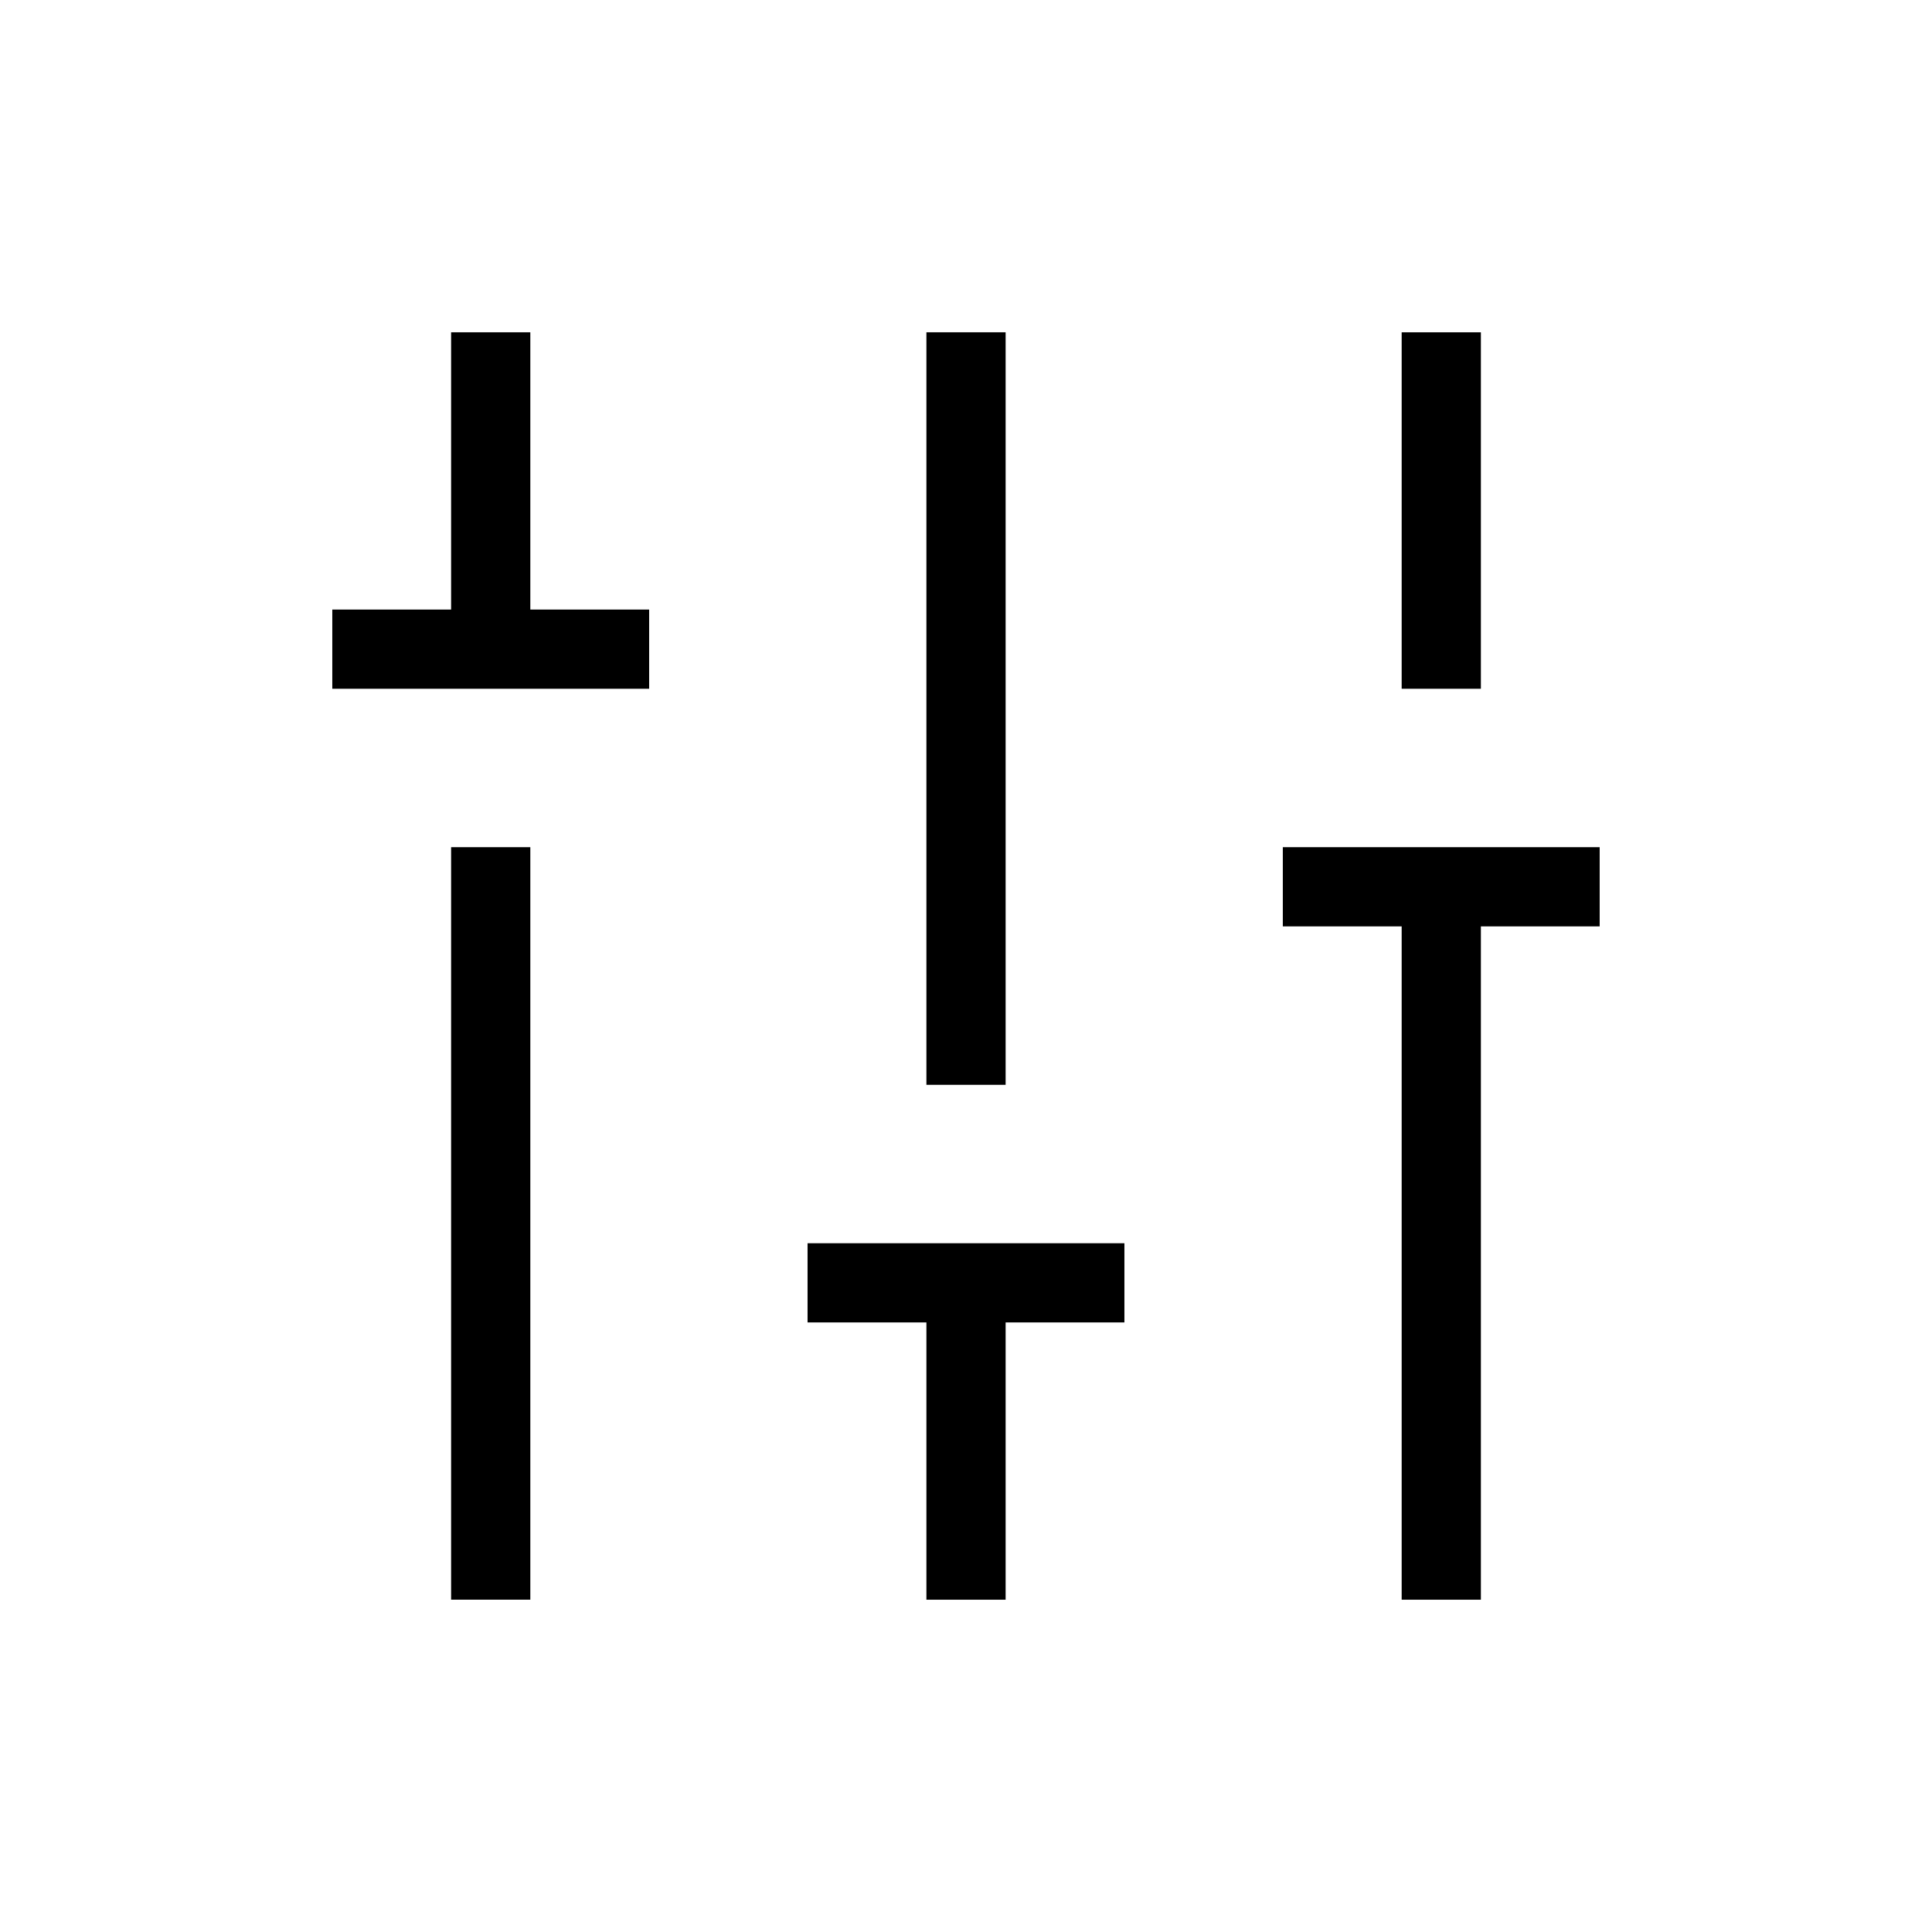 <?xml version="1.0" encoding="UTF-8"?>
<!-- Uploaded to: ICON Repo, www.iconrepo.com, Generator: ICON Repo Mixer Tools -->
<svg fill="#000000" width="800px" height="800px" version="1.1" viewBox="144 144 512 512" xmlns="http://www.w3.org/2000/svg">
 <g fill-rule="evenodd">
  <path d="m284.54 368.51v199.42h-20.992v-199.42zm0-136.45v83.969h-20.992v-83.969z"/>
  <path d="m316.03 326.53h-83.969v-20.992h83.969z"/>
  <path d="m410.5 431.49v-199.43h-20.992v199.43zm0 136.45v-83.969h-20.992v83.969z"/>
  <path d="m536.45 326.53v-94.465h-20.992v94.465zm0 241.41v-188.93h-20.992v188.93z"/>
  <path d="m441.98 473.47h-83.969v20.988h83.969z"/>
  <path d="m567.93 368.51h-83.969v20.992h83.969z"/>
 </g>
</svg>